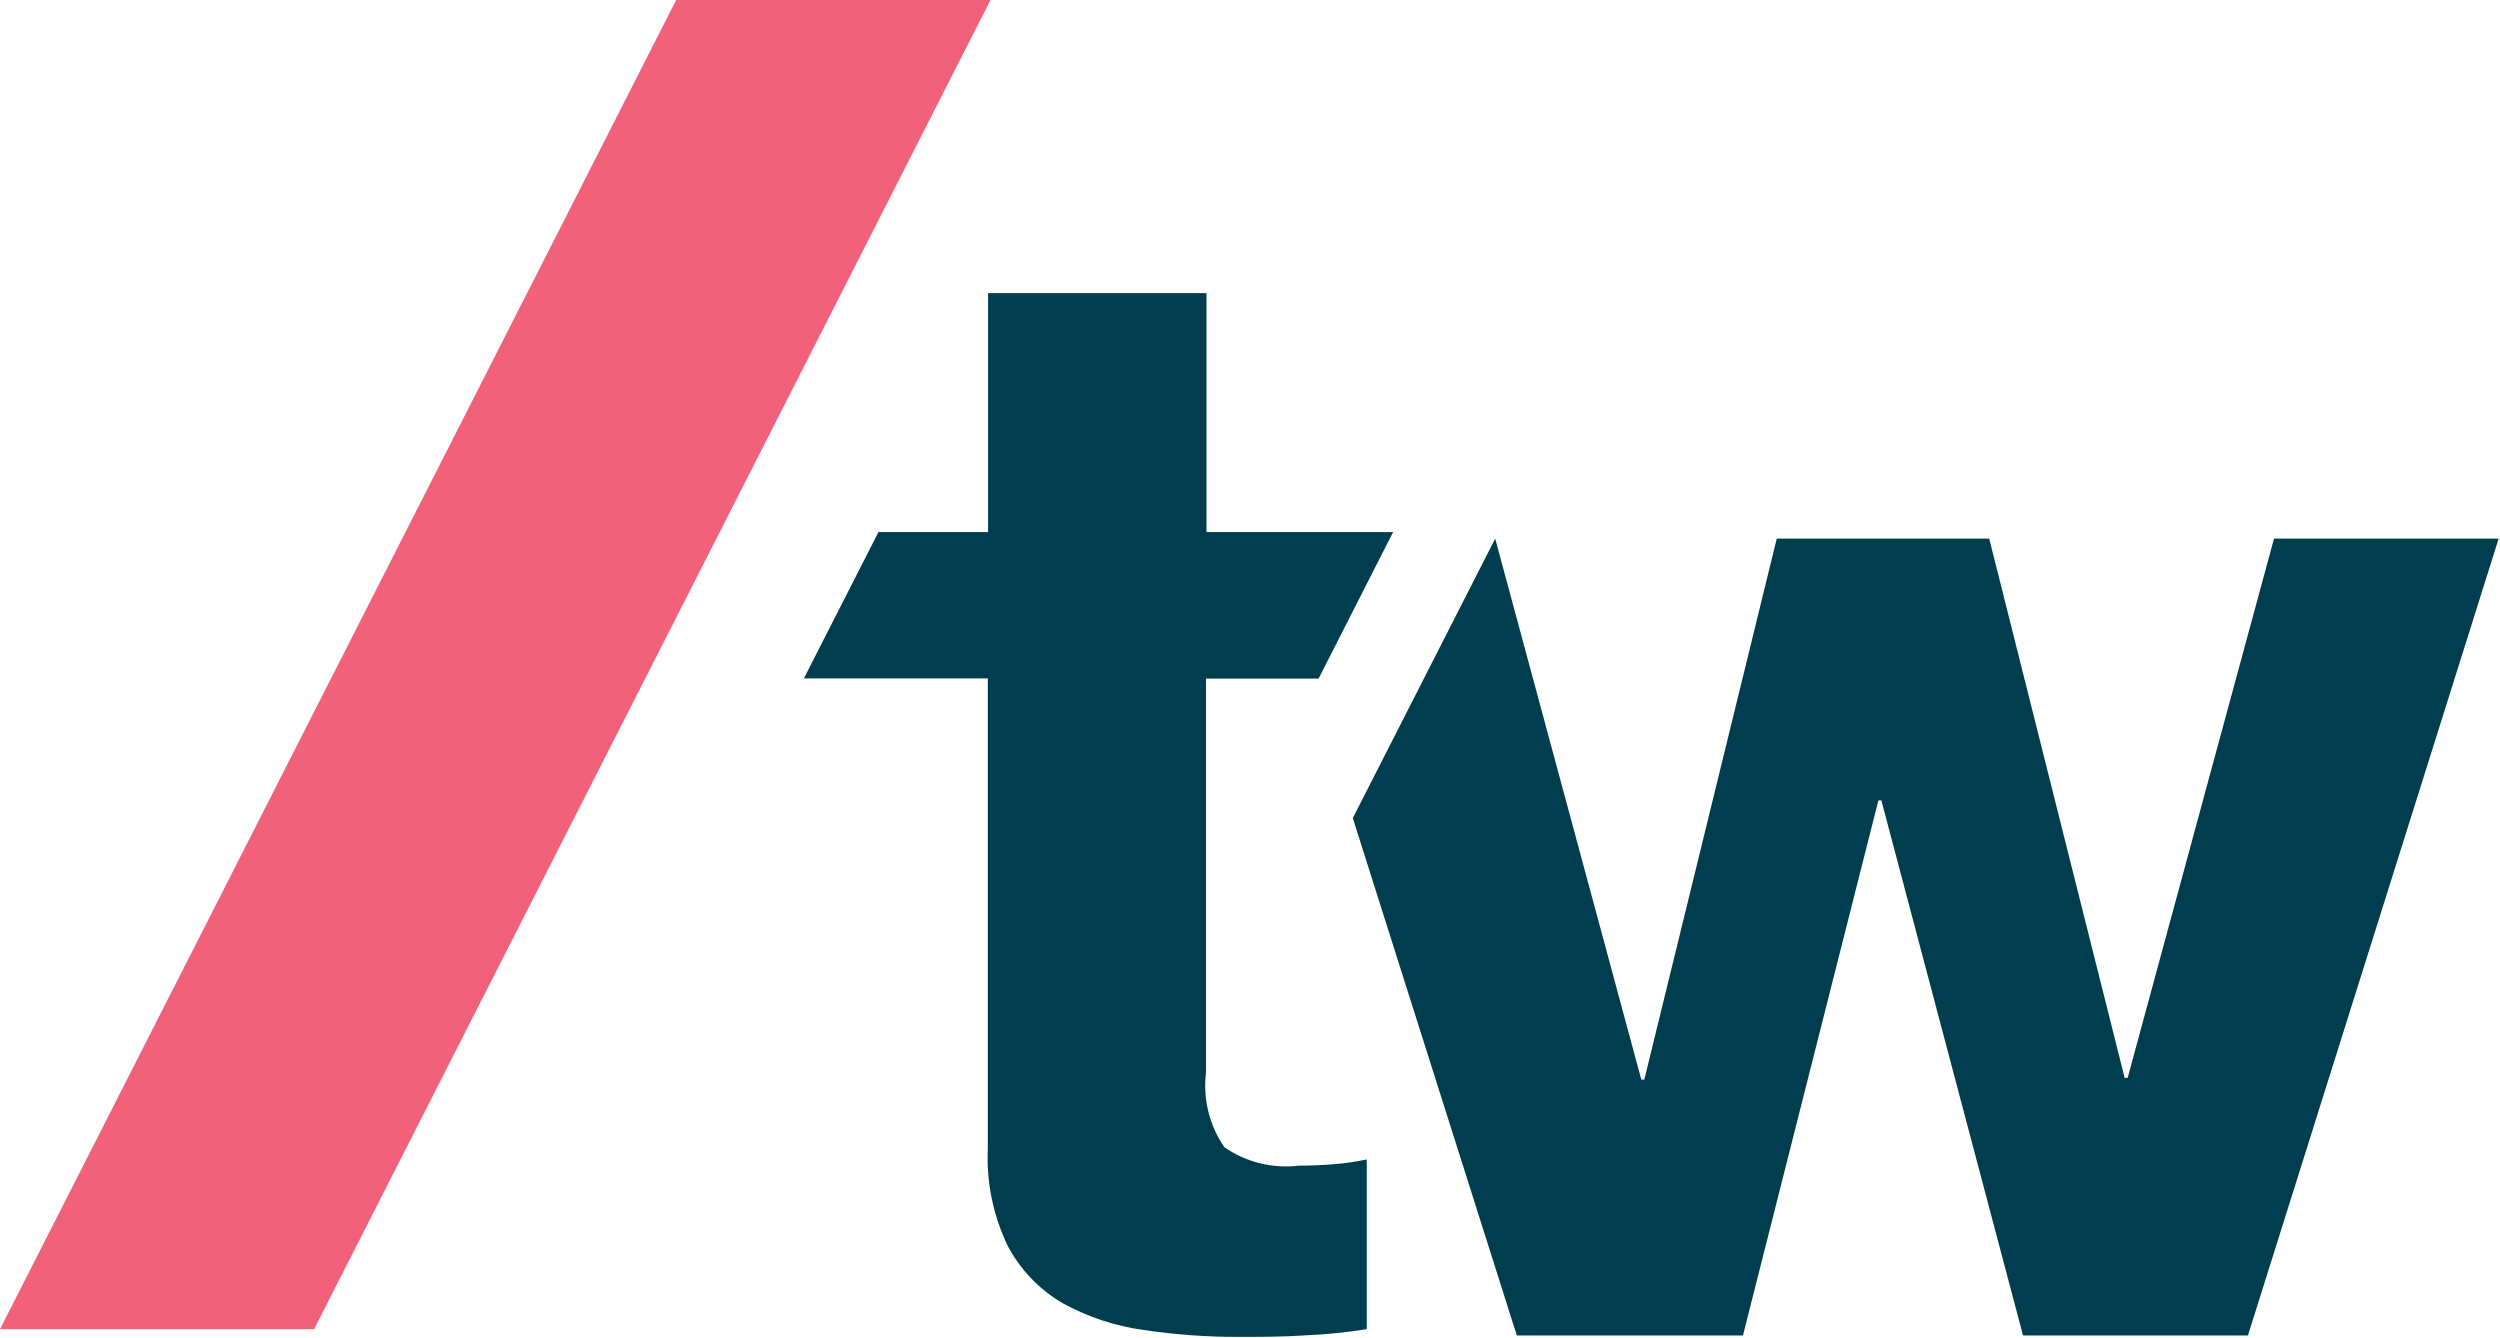 <svg version="1.2" baseProfile="tiny-ps" xmlns="http://www.w3.org/2000/svg" viewBox="0 0 1695 907" width="1695" height="907">
	<title>thoughtworks-logo-svg</title>
	<style>
		tspan { white-space:pre }
		.shp0 { fill: #f2617a } 
		.shp1 { fill: #003d4f } 
	</style>
	<g id="Layer_2">
		<g id="Layer_1-2">
			<path id="Layer" class="shp0" d="M458.45 0L0 901.16L212.97 901.16L671.58 0L458.45 0L458.45 0Z" />
			<path id="Layer" class="shp1" d="M880.68 790.31C876.27 790.84 871.82 790.97 867.4 790.7C862.97 790.43 858.57 789.76 854.26 788.7C849.95 787.64 845.75 786.18 841.7 784.36C837.66 782.53 833.78 780.35 830.13 777.82C827.61 774.17 825.42 770.29 823.59 766.24C821.77 762.18 820.32 757.97 819.26 753.66C818.19 749.34 817.52 744.94 817.26 740.5C816.99 736.07 817.12 731.62 817.66 727.2L817.66 460.11L893.99 460.11L944.53 360.73L818 360.73L818 198.76L669.9 198.76L669.9 360.73L595.6 360.73L545.05 459.94L669.73 459.94L669.73 778.83C669.48 784.49 669.57 790.15 670.02 795.79C670.46 801.43 671.26 807.03 672.39 812.57C673.53 818.12 675 823.58 676.81 828.94C678.62 834.3 680.76 839.54 683.21 844.64C685.32 848.65 687.71 852.51 690.36 856.19C693.01 859.86 695.91 863.35 699.04 866.63C702.17 869.91 705.52 872.96 709.07 875.78C712.63 878.59 716.37 881.15 720.28 883.44C724.51 885.79 728.85 887.94 733.28 889.88C737.71 891.82 742.22 893.56 746.81 895.09C751.4 896.62 756.06 897.93 760.77 899.03C765.48 900.13 770.24 901.01 775.03 901.67C780.43 902.48 785.84 903.19 791.26 903.79C796.68 904.4 802.11 904.89 807.55 905.29C812.99 905.68 818.43 905.97 823.88 906.16C829.33 906.34 834.79 906.42 840.24 906.39C854.9 906.39 869.89 906.39 885.06 905.38C888.54 905.23 892.02 905.03 895.5 904.78C898.98 904.53 902.46 904.23 905.93 903.87C909.4 903.52 912.86 903.12 916.32 902.67C919.78 902.22 923.23 901.71 926.67 901.16L926.67 786.09C924.87 786.47 923.05 786.83 921.24 787.15C919.42 787.48 917.6 787.77 915.77 788.04C913.94 788.31 912.11 788.54 910.28 788.75C908.45 788.96 906.61 789.14 904.77 789.3C897.02 789.97 888.93 790.31 880.68 790.31Z" />
			<path id="Layer" class="shp1" d="M1541.78 365.19L1442.54 730.81L1440.52 730.81L1348.69 365.19L1204.64 365.19L1114.83 731.99L1112.81 731.99L1013.74 365.19L917.2 554.66L1028.4 905.44L1181.72 905.44L1273.55 542.68L1275.57 542.68L1371.61 905.44L1524.09 905.44L1694.09 365.19L1541.78 365.19L1541.78 365.19Z" />
		</g>
	</g>
</svg>